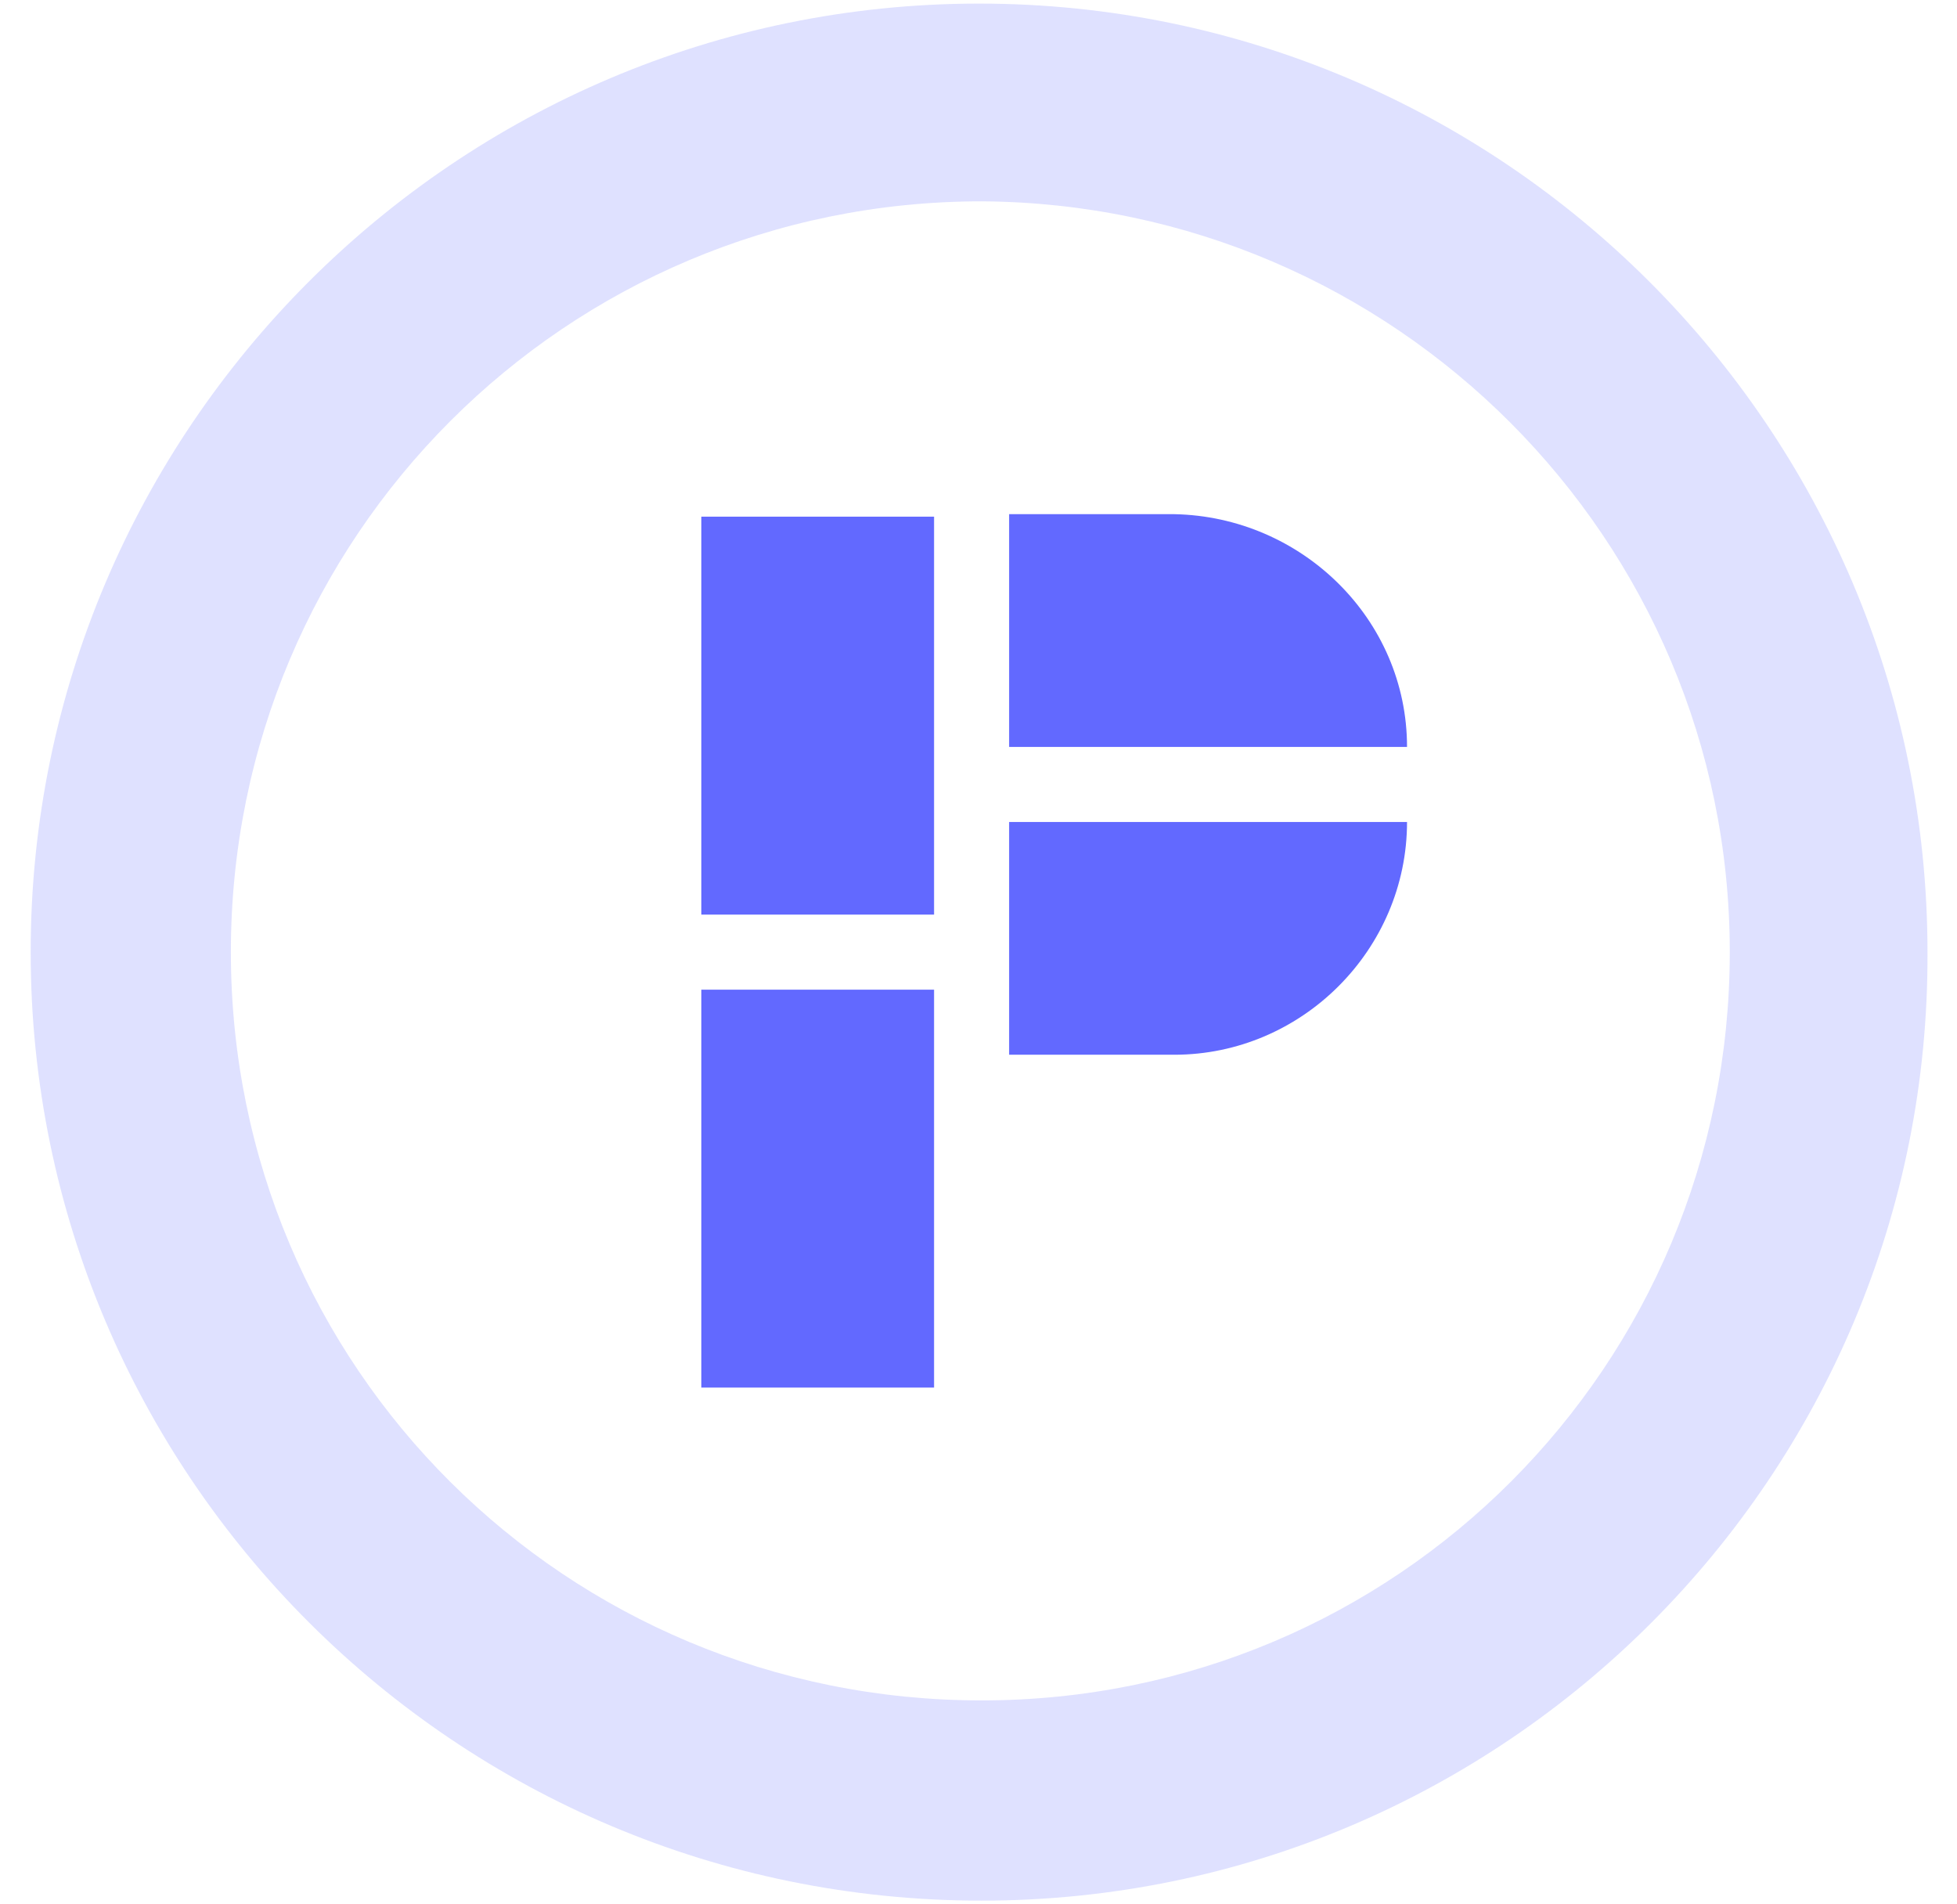 <svg xmlns="http://www.w3.org/2000/svg" version="1.1" xmlns:xlink="http://www.w3.org/1999/xlink" xmlns:svgjs="http://svgjs.com/svgjs" width="37" height="36"><svg width="37" height="36" viewBox="0 0 37 36" fill="none" xmlns="http://www.w3.org/2000/svg">
<path opacity="0.2" d="M18.558 35.93C8.623 35.93 0.58 27.887 0.58 17.999C0.58 8.111 8.623 0.068 18.511 0.068C28.399 0.068 36.442 8.111 36.442 17.999C36.489 27.887 28.446 35.93 18.558 35.93ZM18.558 3.806C10.705 3.806 4.365 10.146 4.365 17.999C4.365 25.853 10.705 32.145 18.558 32.145C26.412 32.145 32.704 25.806 32.704 17.999C32.704 10.193 26.365 3.853 18.558 3.806Z" fill="#6269FF"></path>
<path d="M17.66 9.767H13.26V17.29H17.66V9.767Z" fill="#6269FF"></path>
<path d="M17.66 18.709H13.26V26.231H17.66V18.709Z" fill="#6269FF"></path>
<path d="M26.602 14.12H19.079V9.72H22.202C24.614 9.767 26.602 11.707 26.602 14.12Z" fill="#6269FF"></path>
<path d="M26.602 15.539C26.602 17.952 24.614 19.939 22.202 19.939H19.079V15.539H26.602Z" fill="#6269FF"></path>
</svg><style>@media (prefers-color-scheme: light) { :root { filter: none; } }
</style></svg>